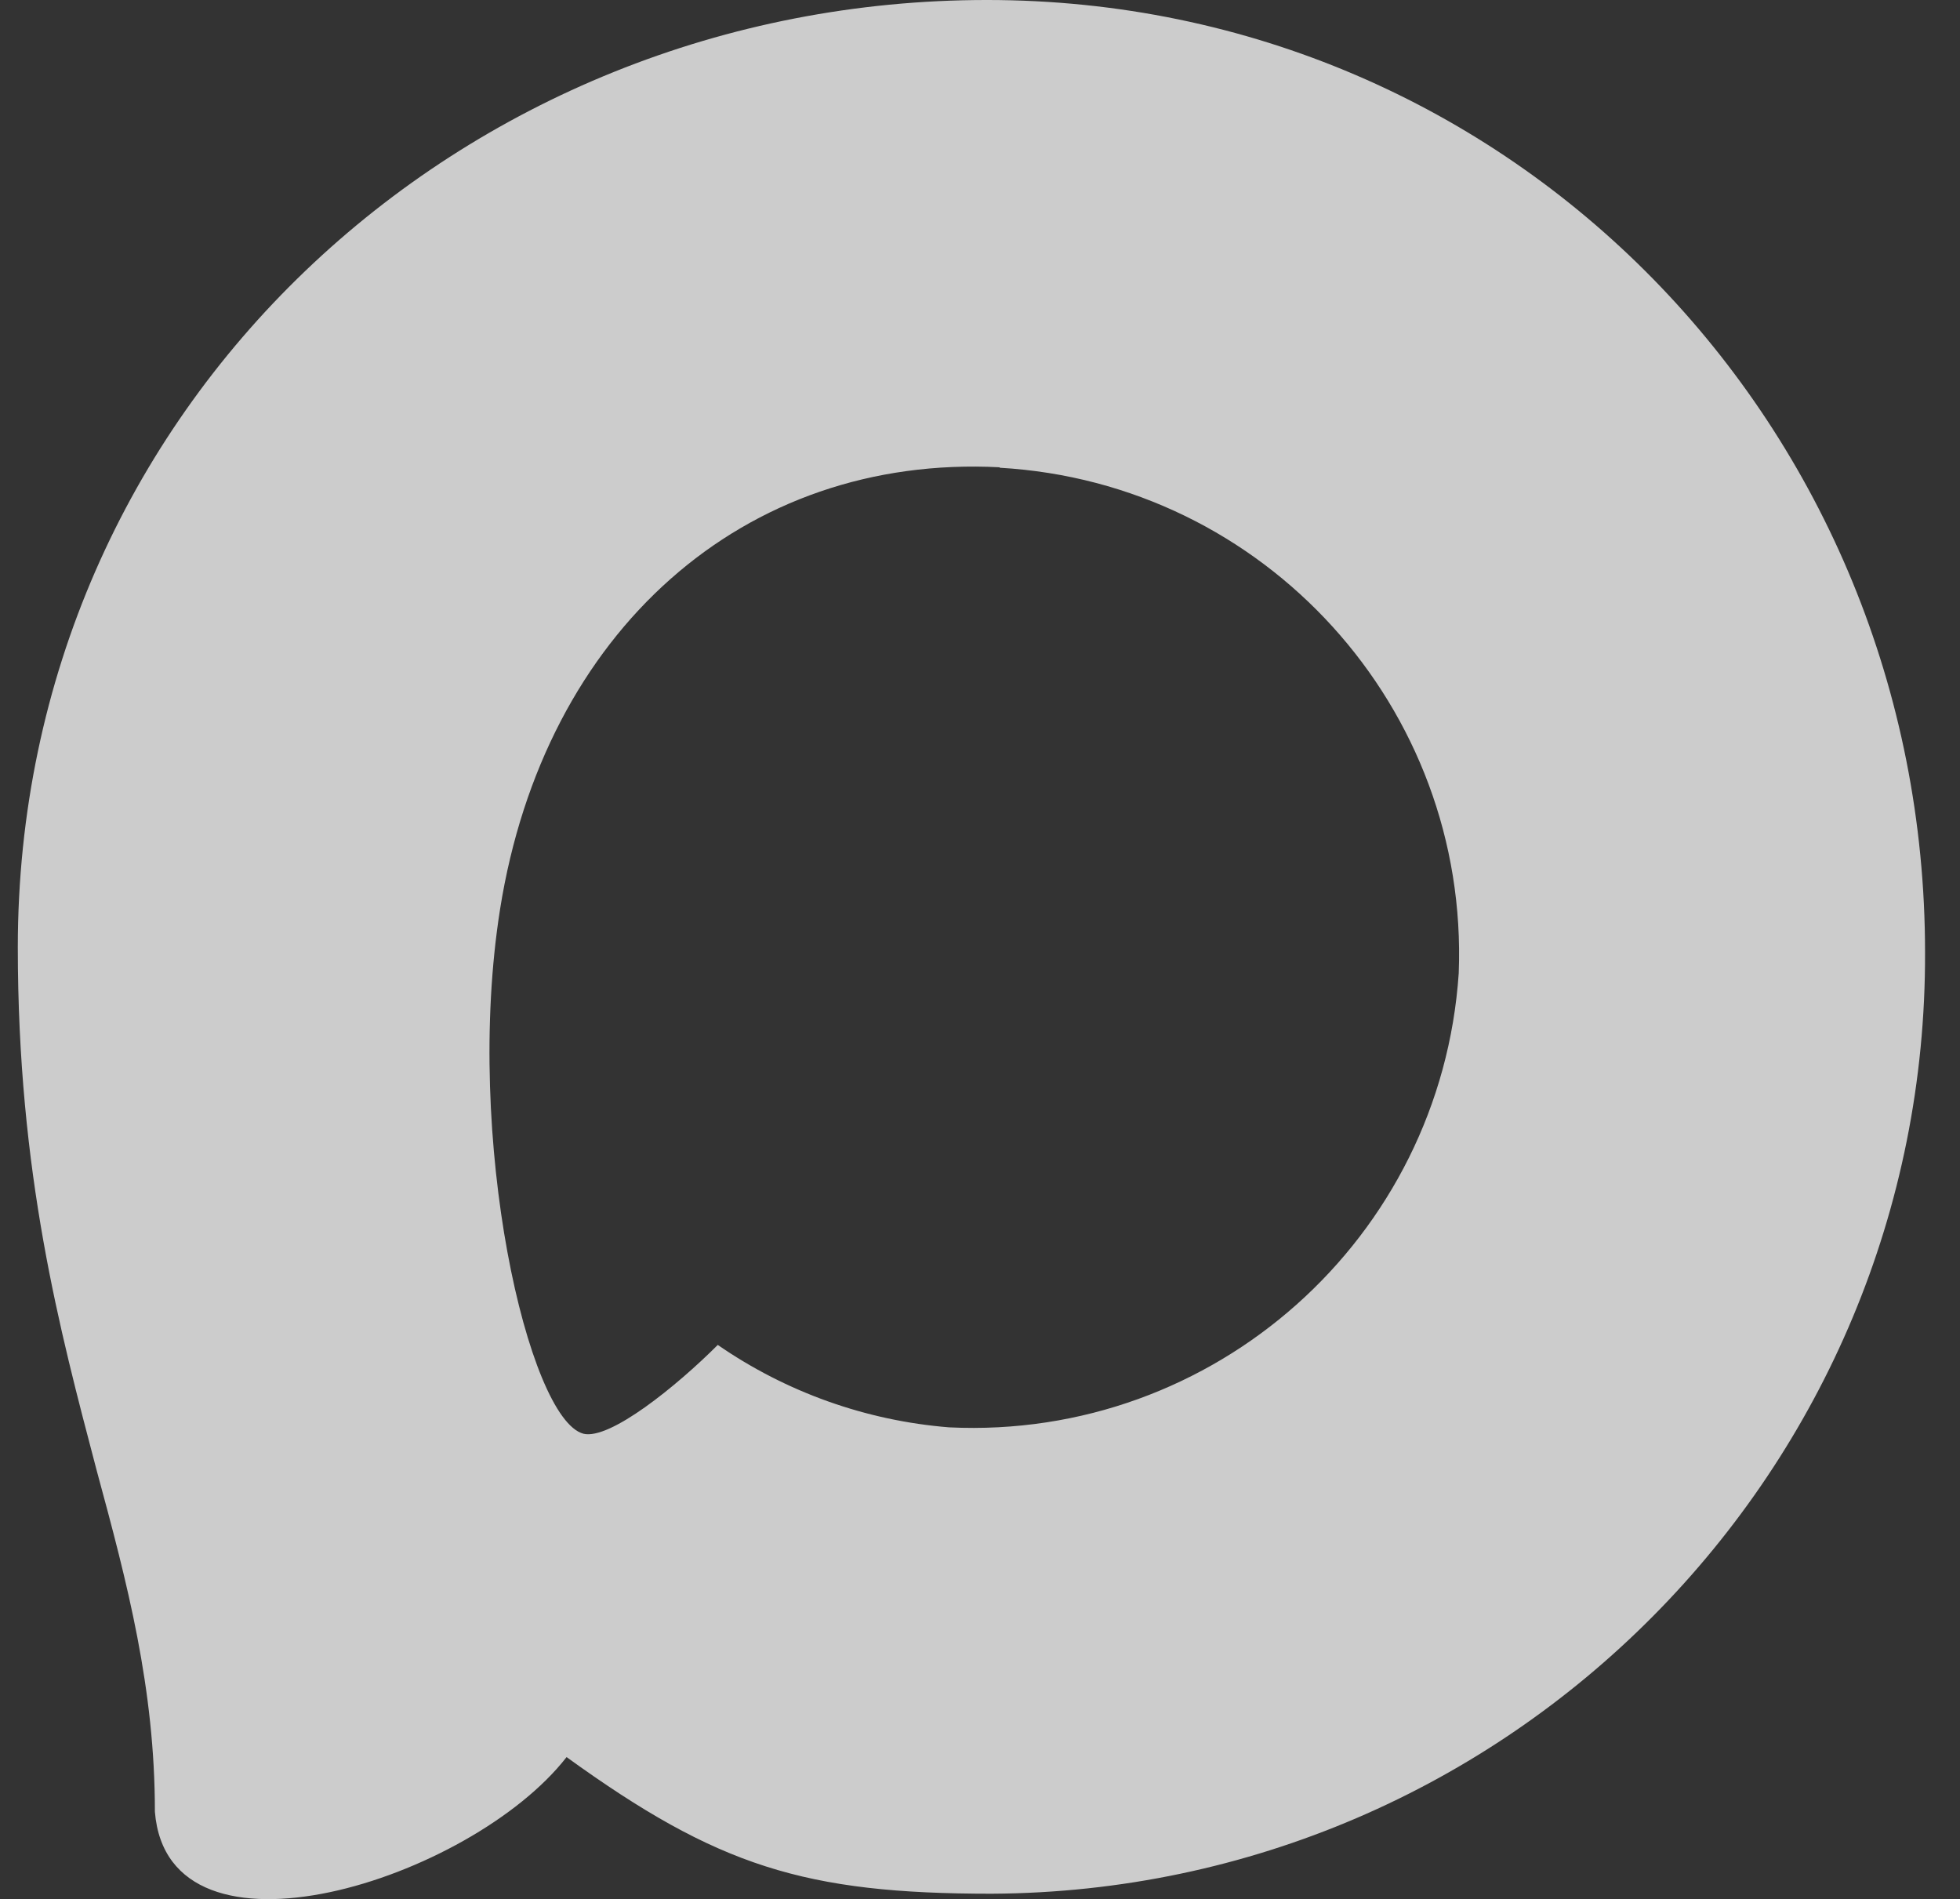 <svg width="330" height="319.728" xmlns="http://www.w3.org/2000/svg" xml:space="preserve" enable-background="new 0 0 1000 319.728" version="1.1">

 <rect width="100%" height="100%" fill="#333333" stroke="none"/>

 <g>
  <title>Layer 1</title>
  <path id="svg_1" d="m167.009,318.816c-31.514,0 -46.159,-4.6 -71.615,-23.003c-16.102,20.702 -67.091,36.881 -69.315,9.201c0,-20.779 -4.601,-38.338 -9.814,-57.507c-6.211,-23.616 -13.265,-49.916 -13.265,-88.023c0,-91.014 74.682,-159.485 163.165,-159.485c88.56,0 157.951,71.845 157.951,160.328c0.297,87.115 -69.994,158.023 -157.108,158.488zm1.303,-240.147c-43.092,-2.224 -76.675,27.603 -84.113,74.375c-6.134,38.721 4.754,85.876 14.032,88.33c4.447,1.073 15.642,-7.974 22.619,-14.952c11.538,7.97 24.973,12.757 38.951,13.878c44.65,2.148 82.802,-31.844 85.8,-76.445c1.745,-44.695 -32.633,-82.552 -77.289,-85.11l0,-0.077z" fill="#fff" opacity=".75" clip-rule="evenodd" fill-rule="evenodd"/>
 </g>
</svg>